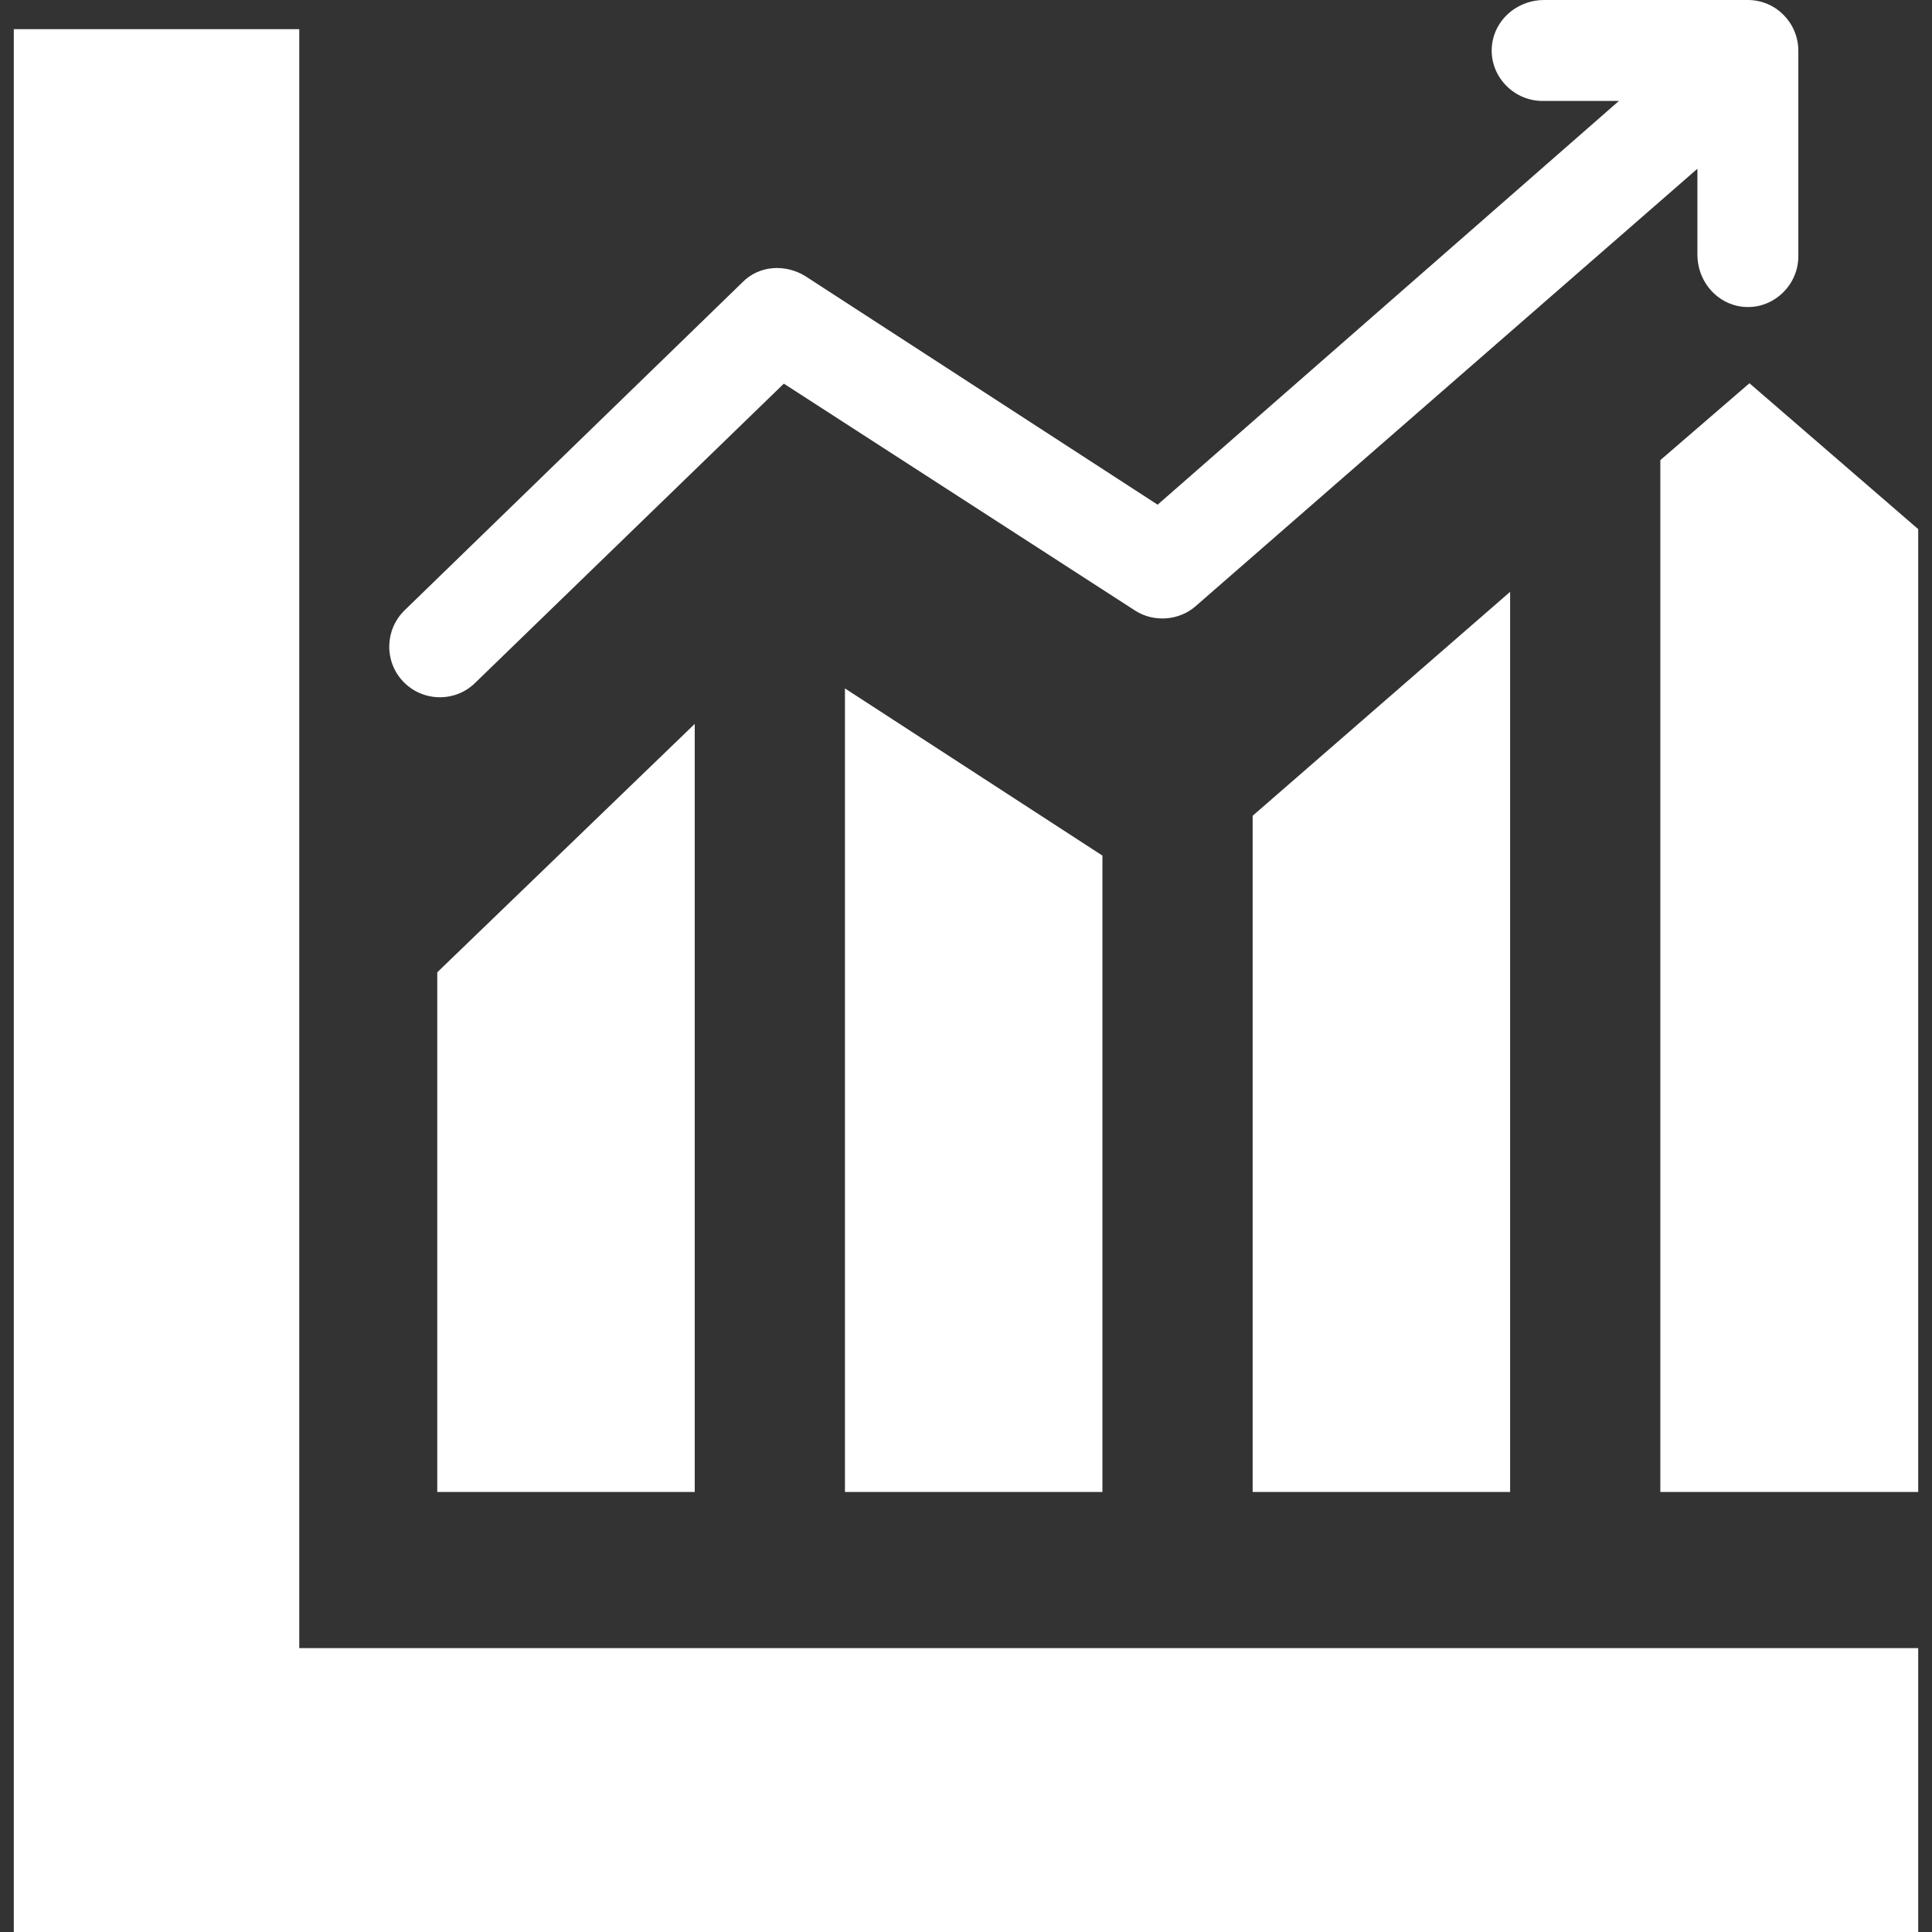 <svg fill="#ffffff" height="30px" width="30px" version="1.1" id="Capa_1" xmlns="http://www.w3.org/2000/svg" xmlns:xlink="http://www.w3.org/1999/xlink" viewBox="0 0 490 490" xml:space="preserve"><rect x="0" y="0" width="490" height="490" fill="#333333" stroke="none"/><g id="SVGRepo_bgCarrier" stroke-width="0"></g><g id="SVGRepo_tracerCarrier" stroke-linecap="round" stroke-linejoin="round"></g><g id="SVGRepo_iconCarrier"> <g> <g> <polygon points="75.9,7.4 3.5,7.4 3.5,490 486.5,490 486.5,418 75.9,418 "></polygon> <polygon points="110.9,378.4 176.2,378.4 176.2,183.6 110.9,246.6 "></polygon> <polygon points="279.6,378.4 279.6,217 214.3,174.6 214.3,378.4 "></polygon> <polygon points="383,378.4 383,150.1 317.7,206.9 317.7,378.4 "></polygon> <polygon points="443.7,97.2 421.1,116.7 421.1,378.4 486.5,378.4 486.5,134.2 "></polygon> <path d="M443.3,0h-51.7c-6.2,0-11.7,4.2-13,10.2c-1.7,8.1,4.7,15.4,12.6,15.4h19.4L293.6,128l-89.4-58c-5.1-3.1-11.7-2.7-15.9,1.6 l-85.7,83.2c-5,4.9-5.2,12.9-0.4,18l0,0c4.9,5.2,13.1,5.4,18.2,0.5l78.4-76l89,57.5c4.7,3.1,11.3,2.7,15.6-1.2L430.5,42.8v21.8 c0,6.2,4.2,11.7,10.2,13c8.1,1.7,15.4-4.7,15.4-12.6V12.9C456.1,5.8,450.4,0,443.3,0z"></path> </g> </g> </g></svg>